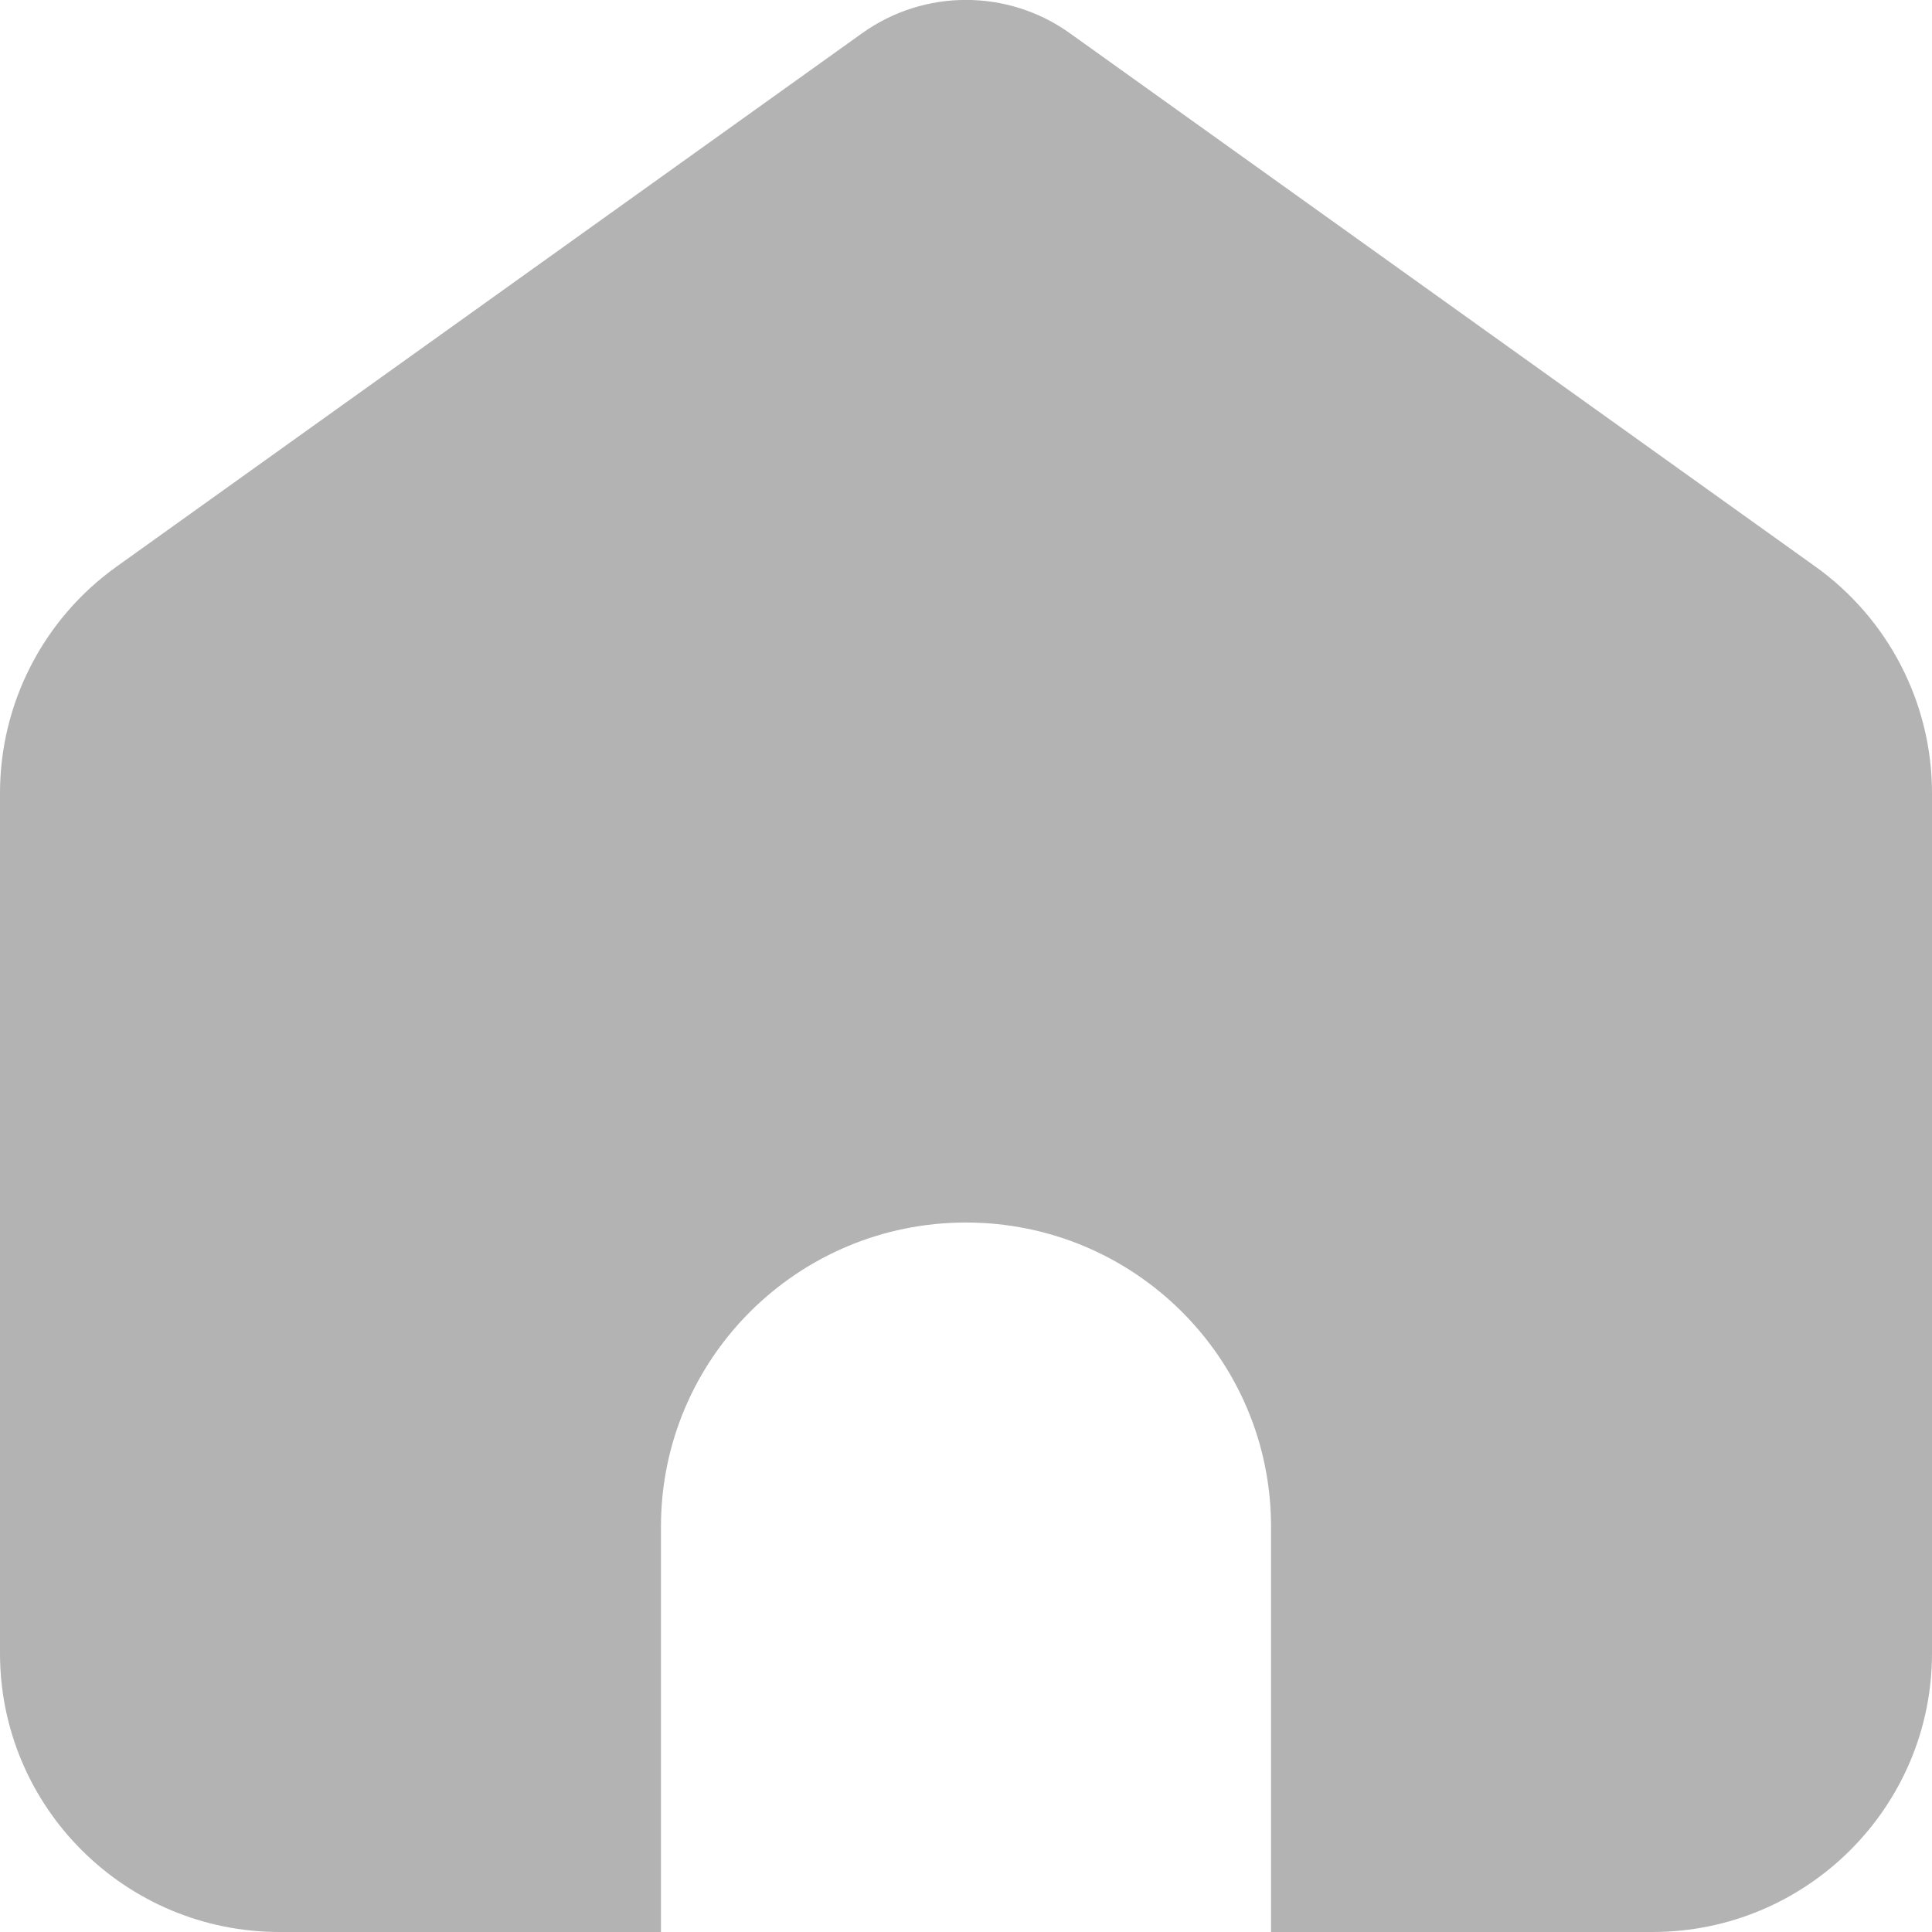 <svg 
 xmlns="http://www.w3.org/2000/svg"
 xmlns:xlink="http://www.w3.org/1999/xlink"
 width="18px" height="18px" viewBox="0 0 18 18">
<path fill-rule="evenodd"  fill="rgb(179, 179, 179)"
 d="M9.967,0.309 L16.914,5.279 C17.595,5.767 18.000,6.552 18.000,7.389 L18.000,15.403 C18.000,16.837 16.833,18.000 15.395,18.000 L11.842,18.000 L11.842,14.223 C11.842,12.658 10.569,11.390 9.000,11.390 C7.430,11.390 6.158,12.658 6.158,14.223 L6.158,18.000 L2.605,18.000 C1.166,18.000 -0.000,16.837 -0.000,15.403 L-0.000,7.389 C-0.000,6.552 0.404,5.767 1.086,5.279 L8.033,0.309 C8.611,-0.104 9.389,-0.104 9.967,0.309 L9.967,0.309 Z"/>
</svg>